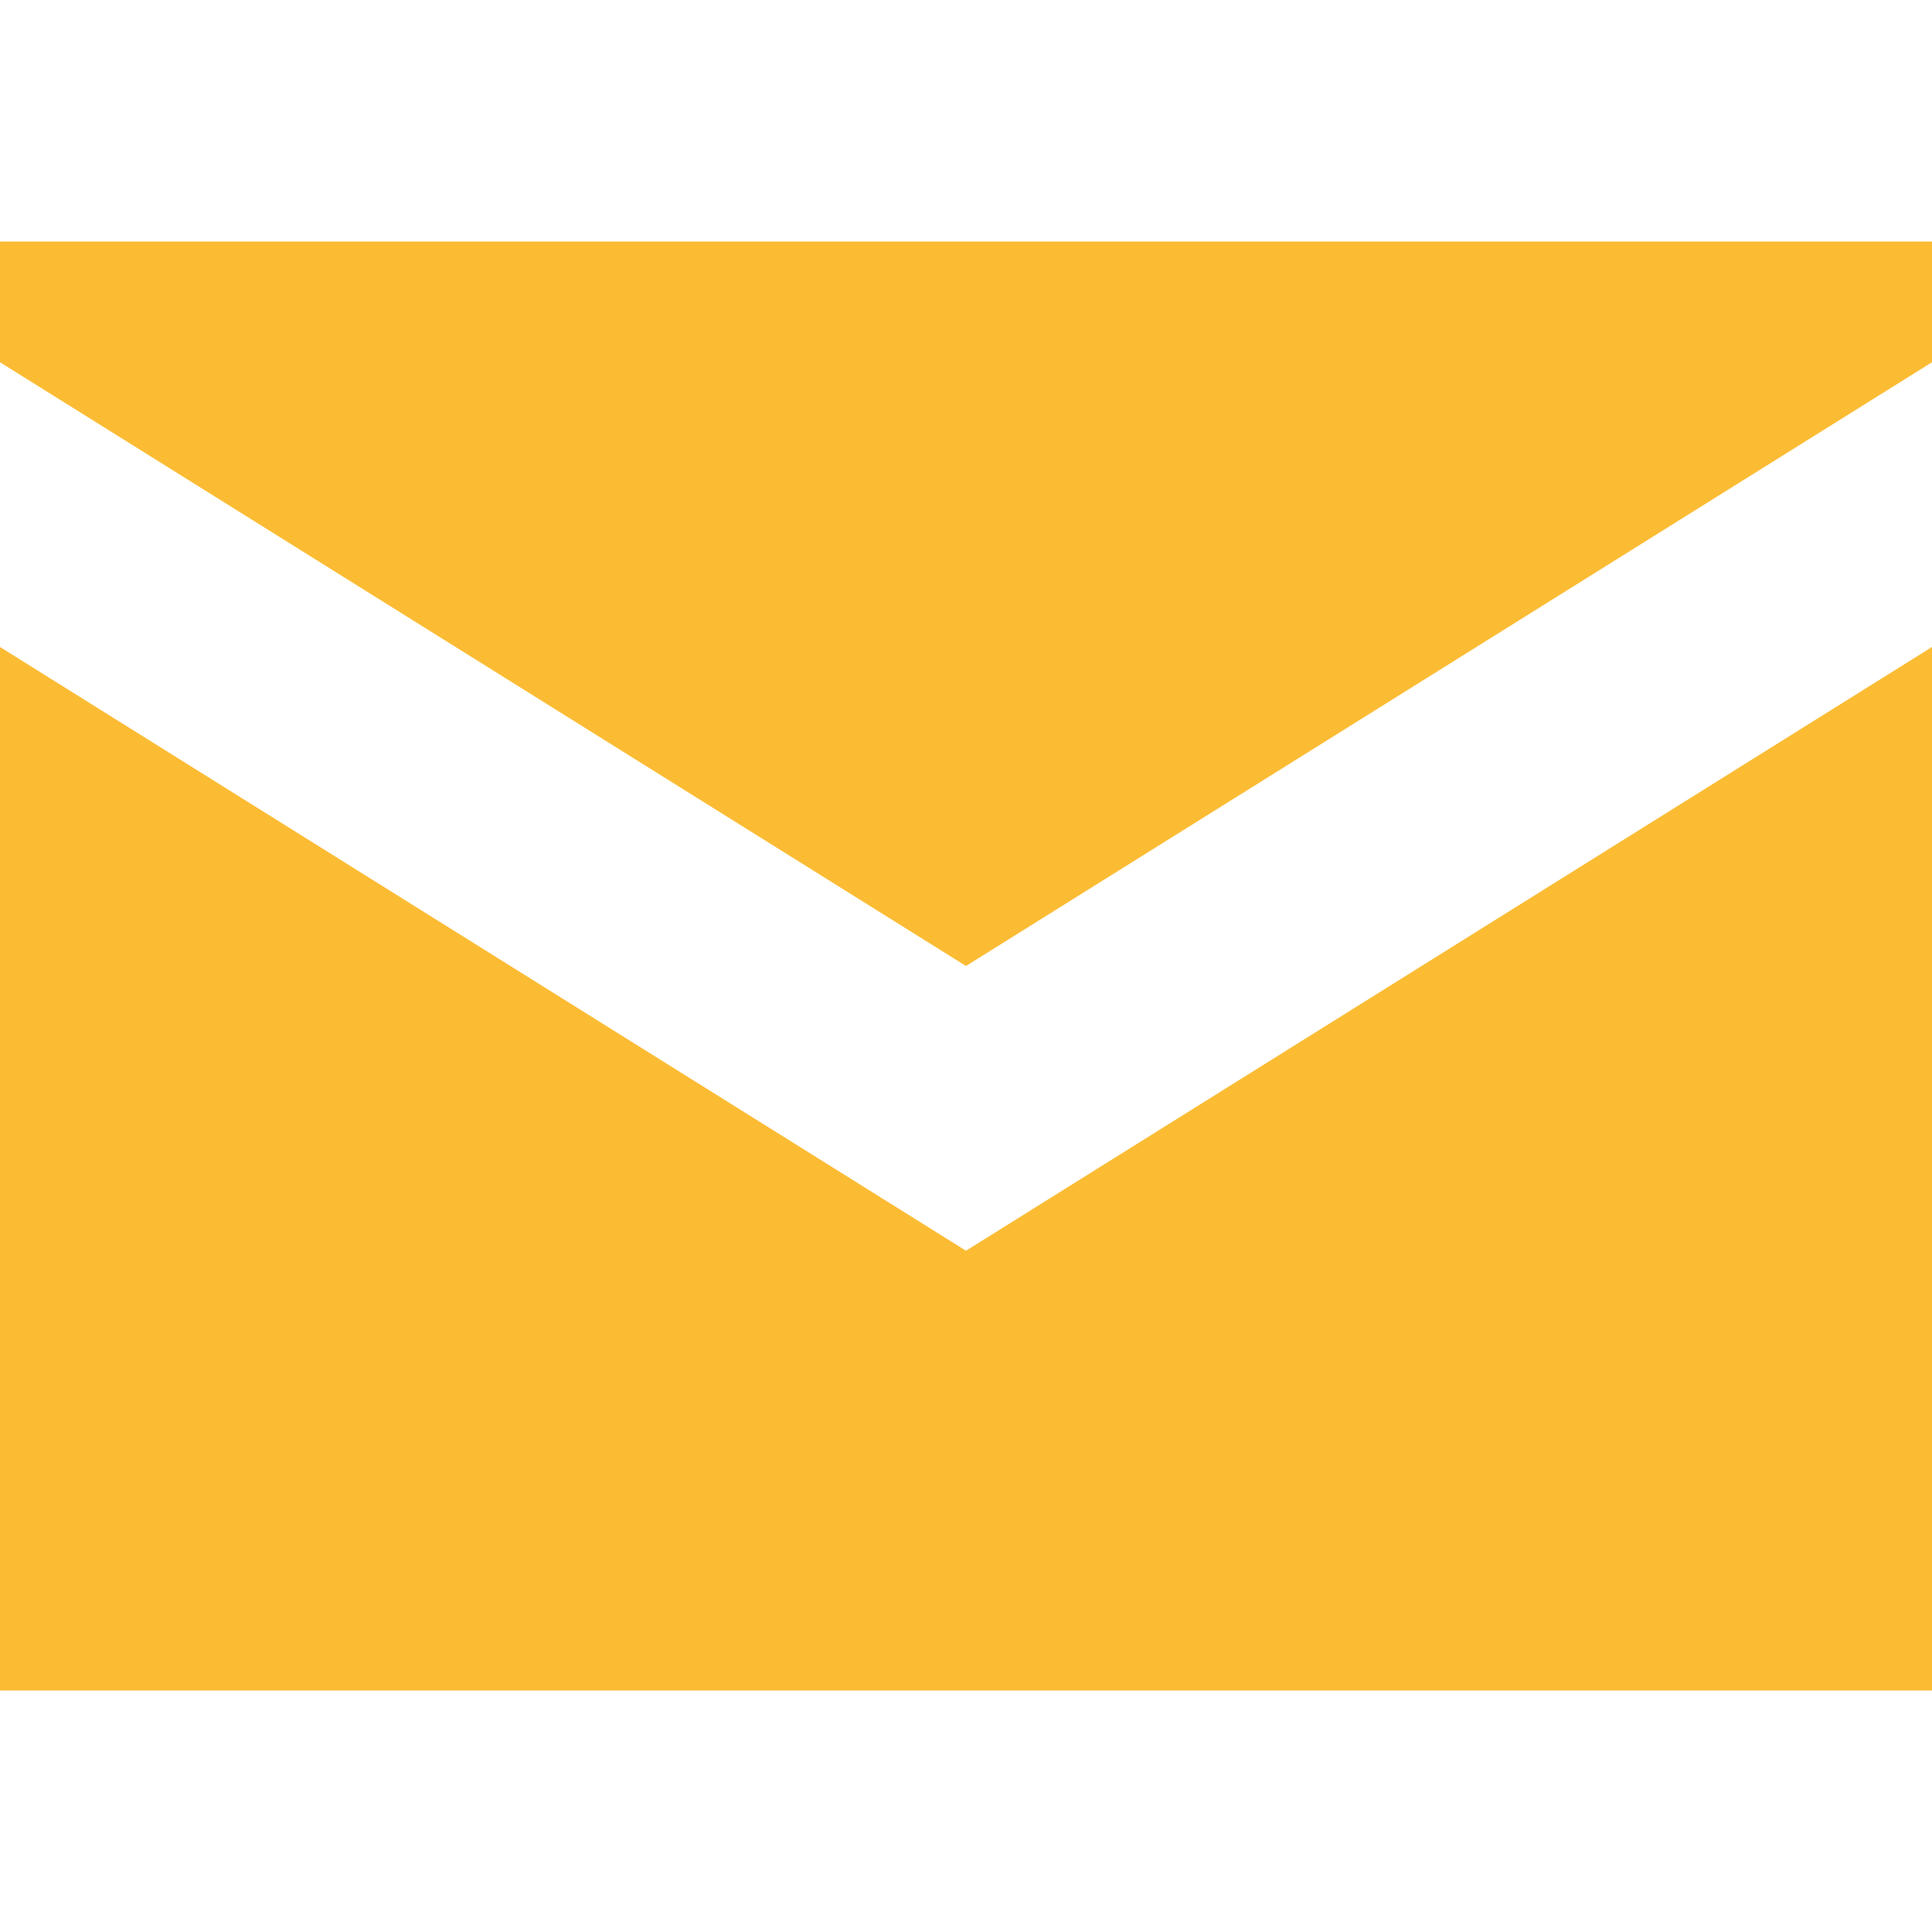 <?xml version="1.0" encoding="UTF-8"?> <svg xmlns="http://www.w3.org/2000/svg" xmlns:xlink="http://www.w3.org/1999/xlink" version="1.1" id="Layer_1" x="0px" y="0px" viewBox="0 0 800 800" style="enable-background:new 0 0 800 800;" xml:space="preserve"> <style type="text/css"> .st0{fill:#FBBC34;} </style> <path class="st0" d="M0,267.9V700h800V267.9l-400,250L0,267.9z"></path> <path class="st0" d="M800,150v-50H0v50l400,250L800,150z"></path> </svg> 
